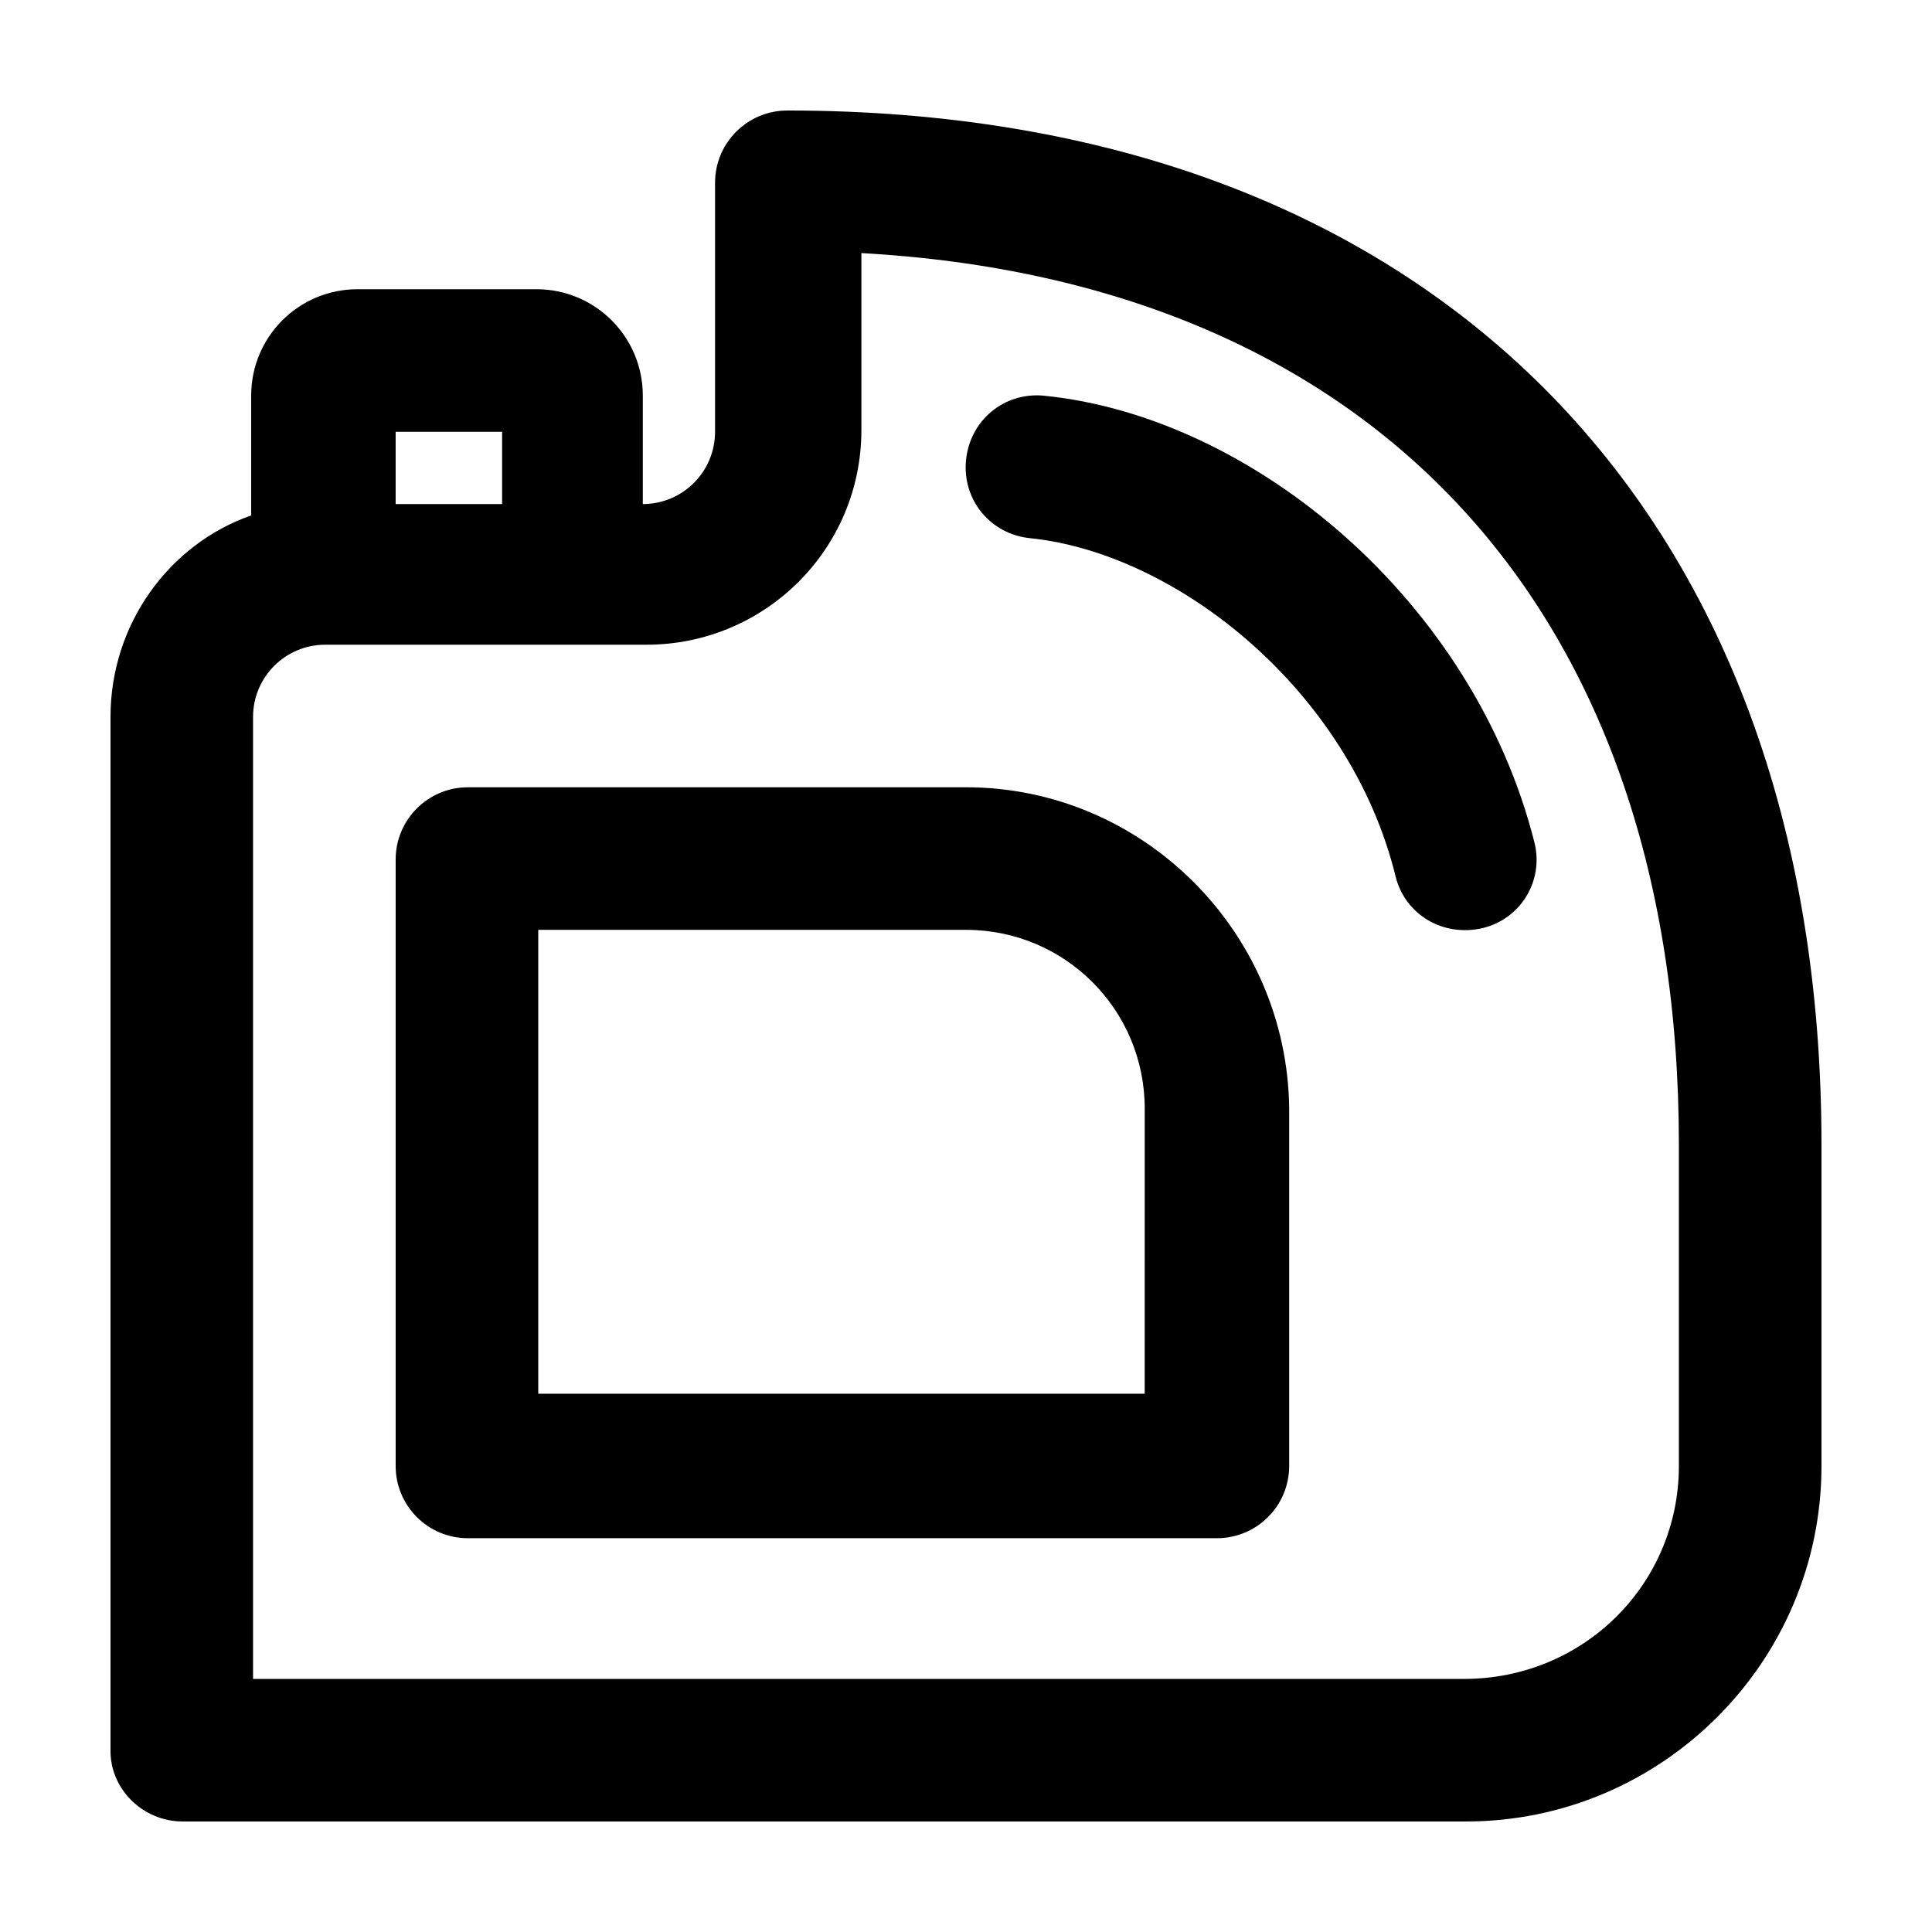 <?xml version="1.0" encoding="UTF-8"?>
<!-- Uploaded to: SVG Repo, www.svgrepo.com, Generator: SVG Repo Mixer Tools -->
<svg fill="#000000" width="800px" height="800px" version="1.1" viewBox="144 144 512 512" xmlns="http://www.w3.org/2000/svg">
 <g>
  <path d="m352.64 173.29c-10.578 0-19.145 8.566-19.145 19.145v66c0 10.578-8.566 19.145-19.145 19.145v-28.719c0-15.617-12.594-28.215-28.215-28.215h-47.359c-15.617 0-28.215 12.594-28.215 28.215v31.738c-21.66 7.559-37.277 28.719-37.277 53.406v274.07c0 10.074 8.562 18.637 19.145 18.637h340.07c51.895 0 94.211-42.316 94.211-94.211v-85.145c0-169.28-104.79-274.07-274.07-274.07zm-103.79 85.145h28.215v19.145h-28.215zm340.07 274.07c0 31.234-25.191 56.426-56.93 56.426h-320.93v-254.93c0-10.578 8.566-19.145 19.145-19.145h85.145c31.234 0 56.93-25.191 56.93-56.93v-46.855c136.03 7.559 216.64 94.715 216.64 236.29z"/>
  <path d="m400 352.64h-132c-10.578 0-19.145 8.566-19.145 19.145v160.71c0 10.578 8.566 19.145 19.145 19.145h198.5c10.578 0 19.145-8.566 19.145-19.145v-94.715c-0.504-46.855-38.793-85.145-85.645-85.145zm47.355 160.71h-160.71v-122.93h113.36c26.199 0 47.359 21.16 47.359 47.359z"/>
  <path d="m420.66 248.86c-10.578-1.008-19.648 6.551-20.656 17.129s6.551 19.648 17.129 20.656c38.793 4.031 84.641 40.305 96.73 89.68 2.519 10.078 12.594 16.121 23.176 13.602 10.078-2.519 16.121-12.594 13.602-22.672-16.121-63.984-74.562-112.85-129.98-118.39z"/>
 </g>
</svg>